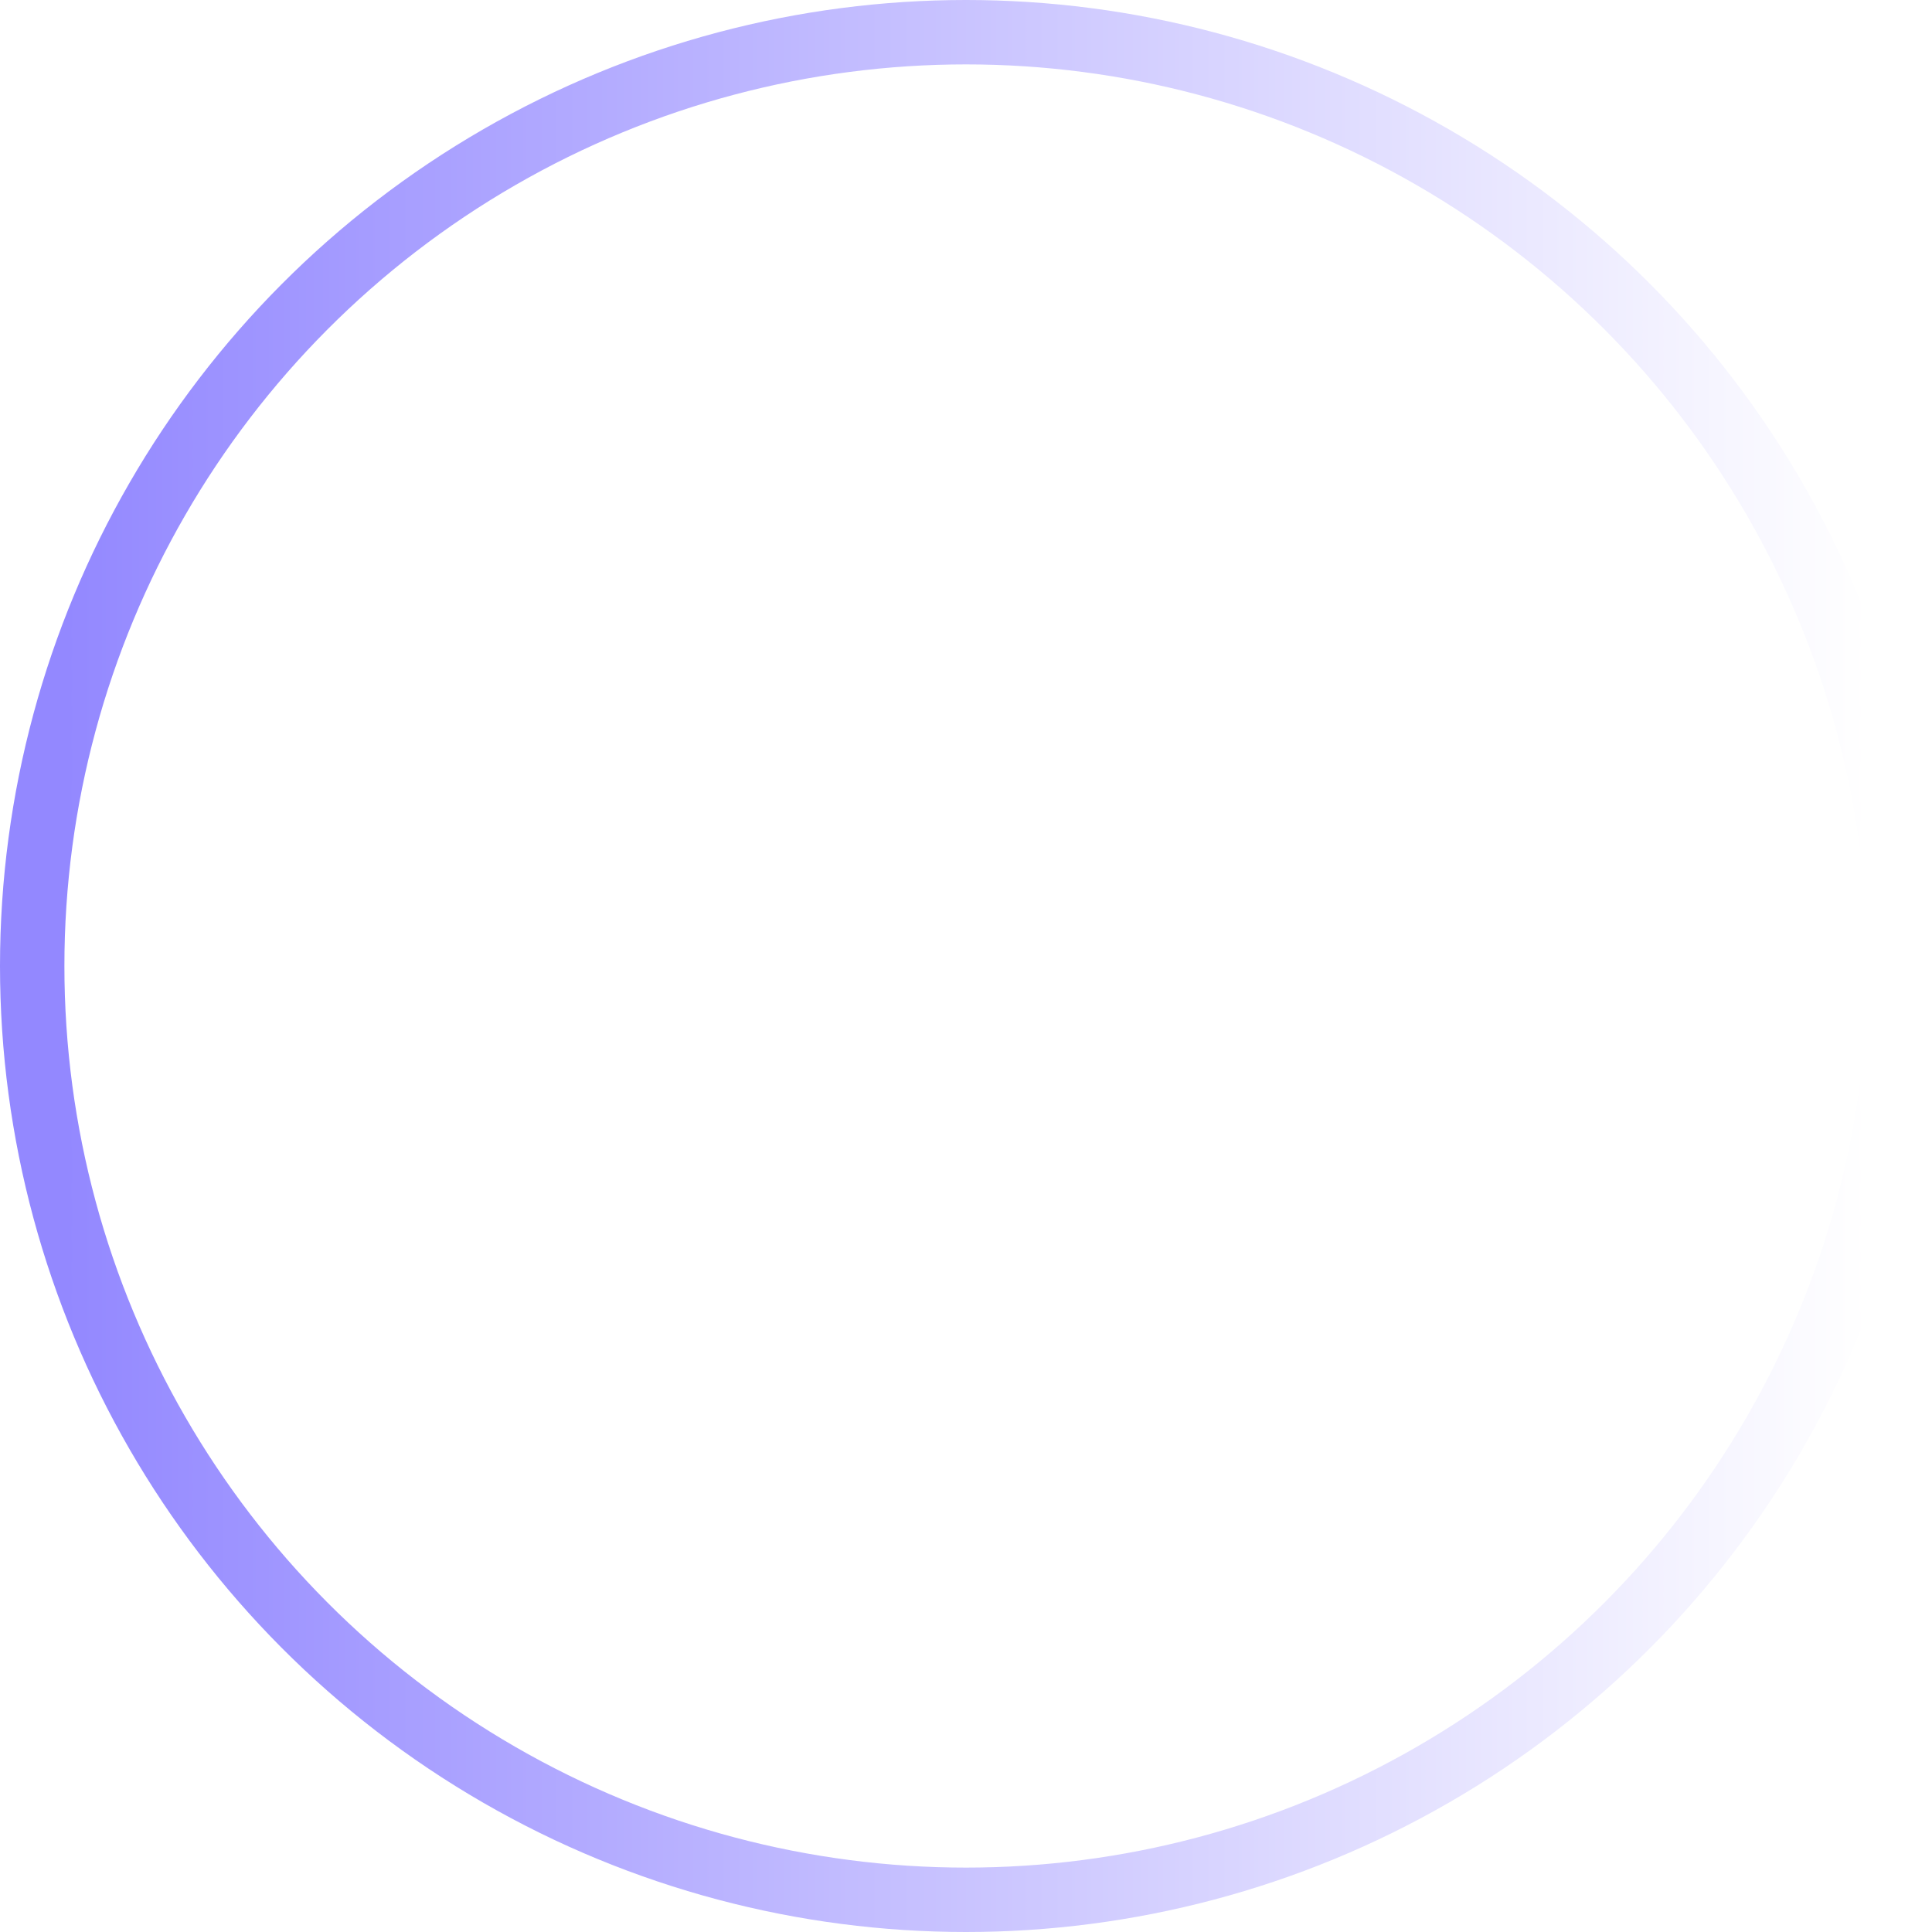 <svg xmlns="http://www.w3.org/2000/svg" width="30" height="30" viewBox="0 0 30 30" fill="none">
    <g filter="url(#filter0_b_2331_21725)">
        <circle cx="15" cy="15" r="14.5" stroke="url(#paint0_linear_2331_21725)"/>
    </g>
    <path fill-rule="evenodd" clip-rule="evenodd"
          d="M22.707 9.293C23.098 9.683 23.098 10.317 22.707 10.707L12.707 20.707C12.52 20.895 12.265 21 12 21C11.735 21 11.48 20.895 11.293 20.707L7.293 16.707C6.902 16.317 6.902 15.683 7.293 15.293C7.683 14.902 8.317 14.902 8.707 15.293L12 18.586L21.293 9.293C21.683 8.902 22.317 8.902 22.707 9.293Z"
          fill="white"/>
    <defs>
        <filter id="filter0_b_2331_21725" x="-4" y="-4" width="38" height="38" filterUnits="userSpaceOnUse"
                color-interpolation-filters="sRGB">
            <feFlood flood-opacity="0" result="BackgroundImageFix"/>
            <feGaussianBlur in="BackgroundImageFix" stdDeviation="2"/>
            <feComposite in2="SourceAlpha" operator="in" result="effect1_backgroundBlur_2331_21725"/>
            <feBlend mode="normal" in="SourceGraphic" in2="effect1_backgroundBlur_2331_21725" result="shape"/>
        </filter>
        <linearGradient id="paint0_linear_2331_21725" x1="1" y1="15" x2="29" y2="15" gradientUnits="userSpaceOnUse">
            <stop stop-color="#9388FF"/>
            <stop offset="1" stop-color="white"/>
        </linearGradient>
    </defs>
</svg>